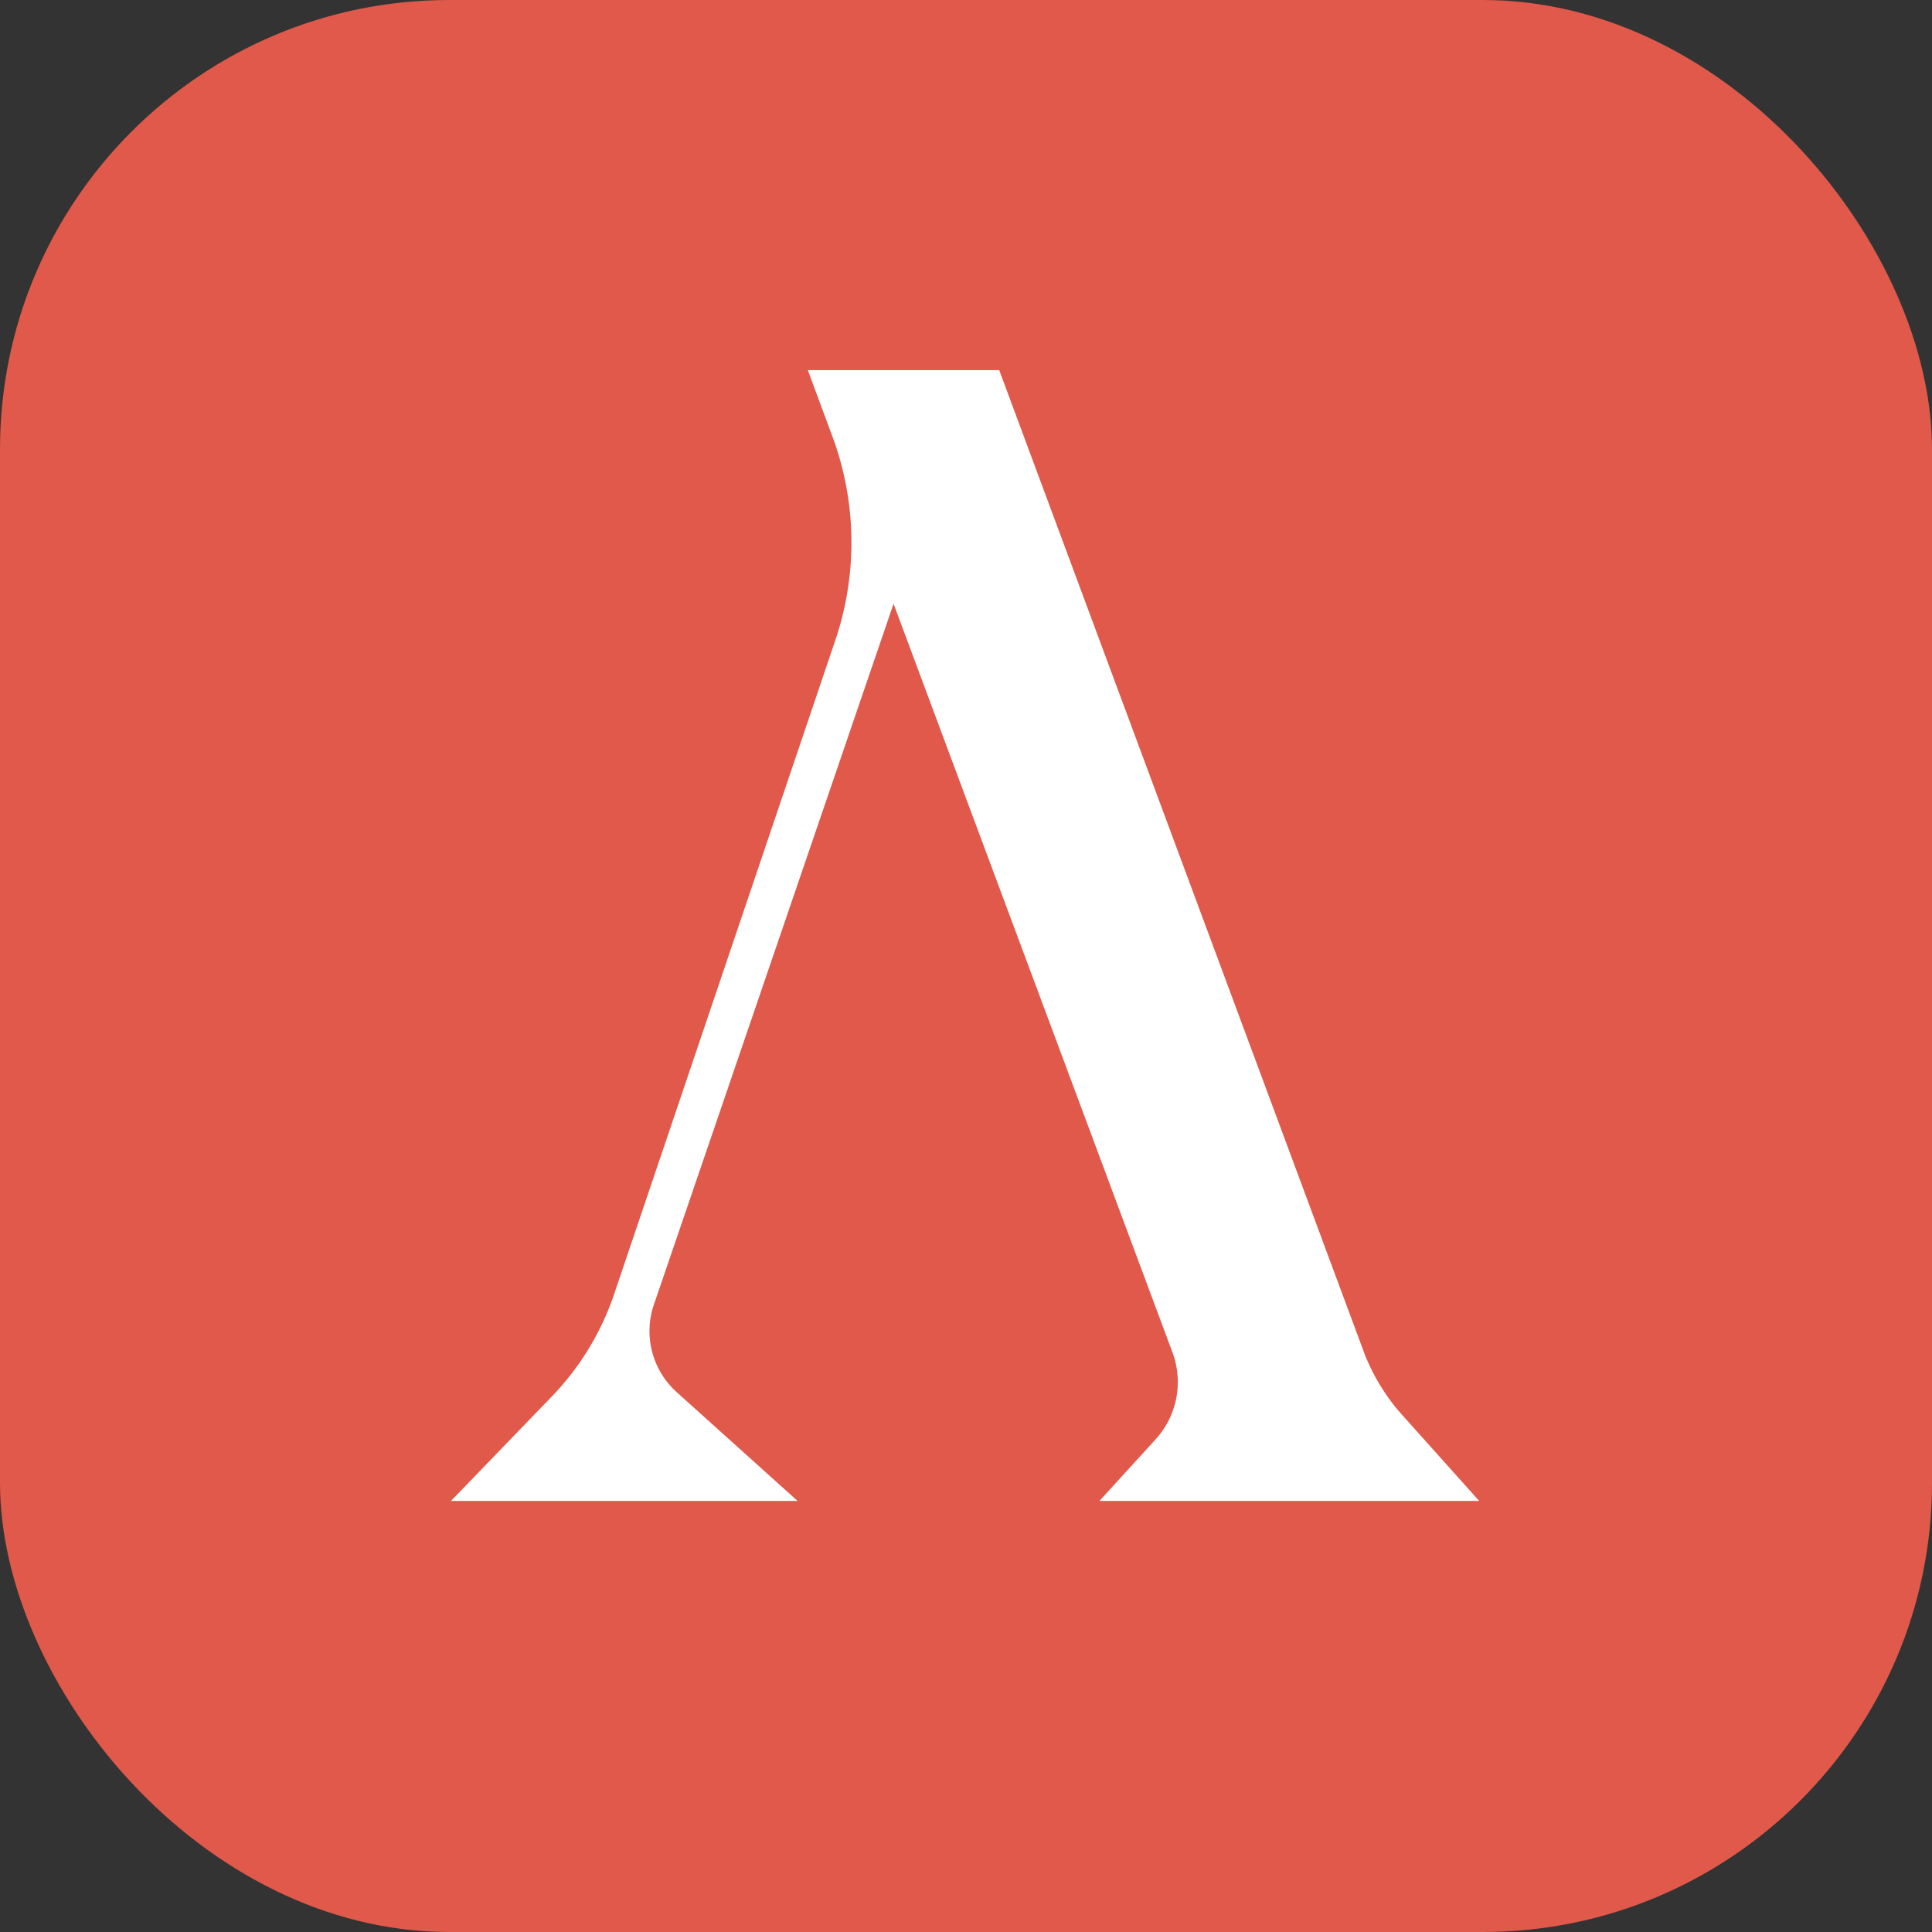 <svg xmlns="http://www.w3.org/2000/svg" viewBox="0 0 32 32"><rect x="0" y="0" width="32" height="32" fill="#333333" stroke="none"/><defs><style>.cls-1{fill:#e0594a;}.cls-2{fill:#fff;}</style></defs><rect class="cls-1" width="32" height="32" rx="7.44"/><path class="cls-2" d="M18.21,24.86H24.5l-1.29-1.44a3.34,3.34,0,0,1-.61-1L16.55,6.13H13.38l.43,1.16a5.06,5.06,0,0,1,0,3.39L10.15,21.5a4.54,4.54,0,0,1-1,1.62L7.47,24.86h5.74l-2-1.8a1.36,1.36,0,0,1-.38-1.45L14.8,10l4.62,12.4a1.41,1.41,0,0,1-.27,1.43Z"/></svg>